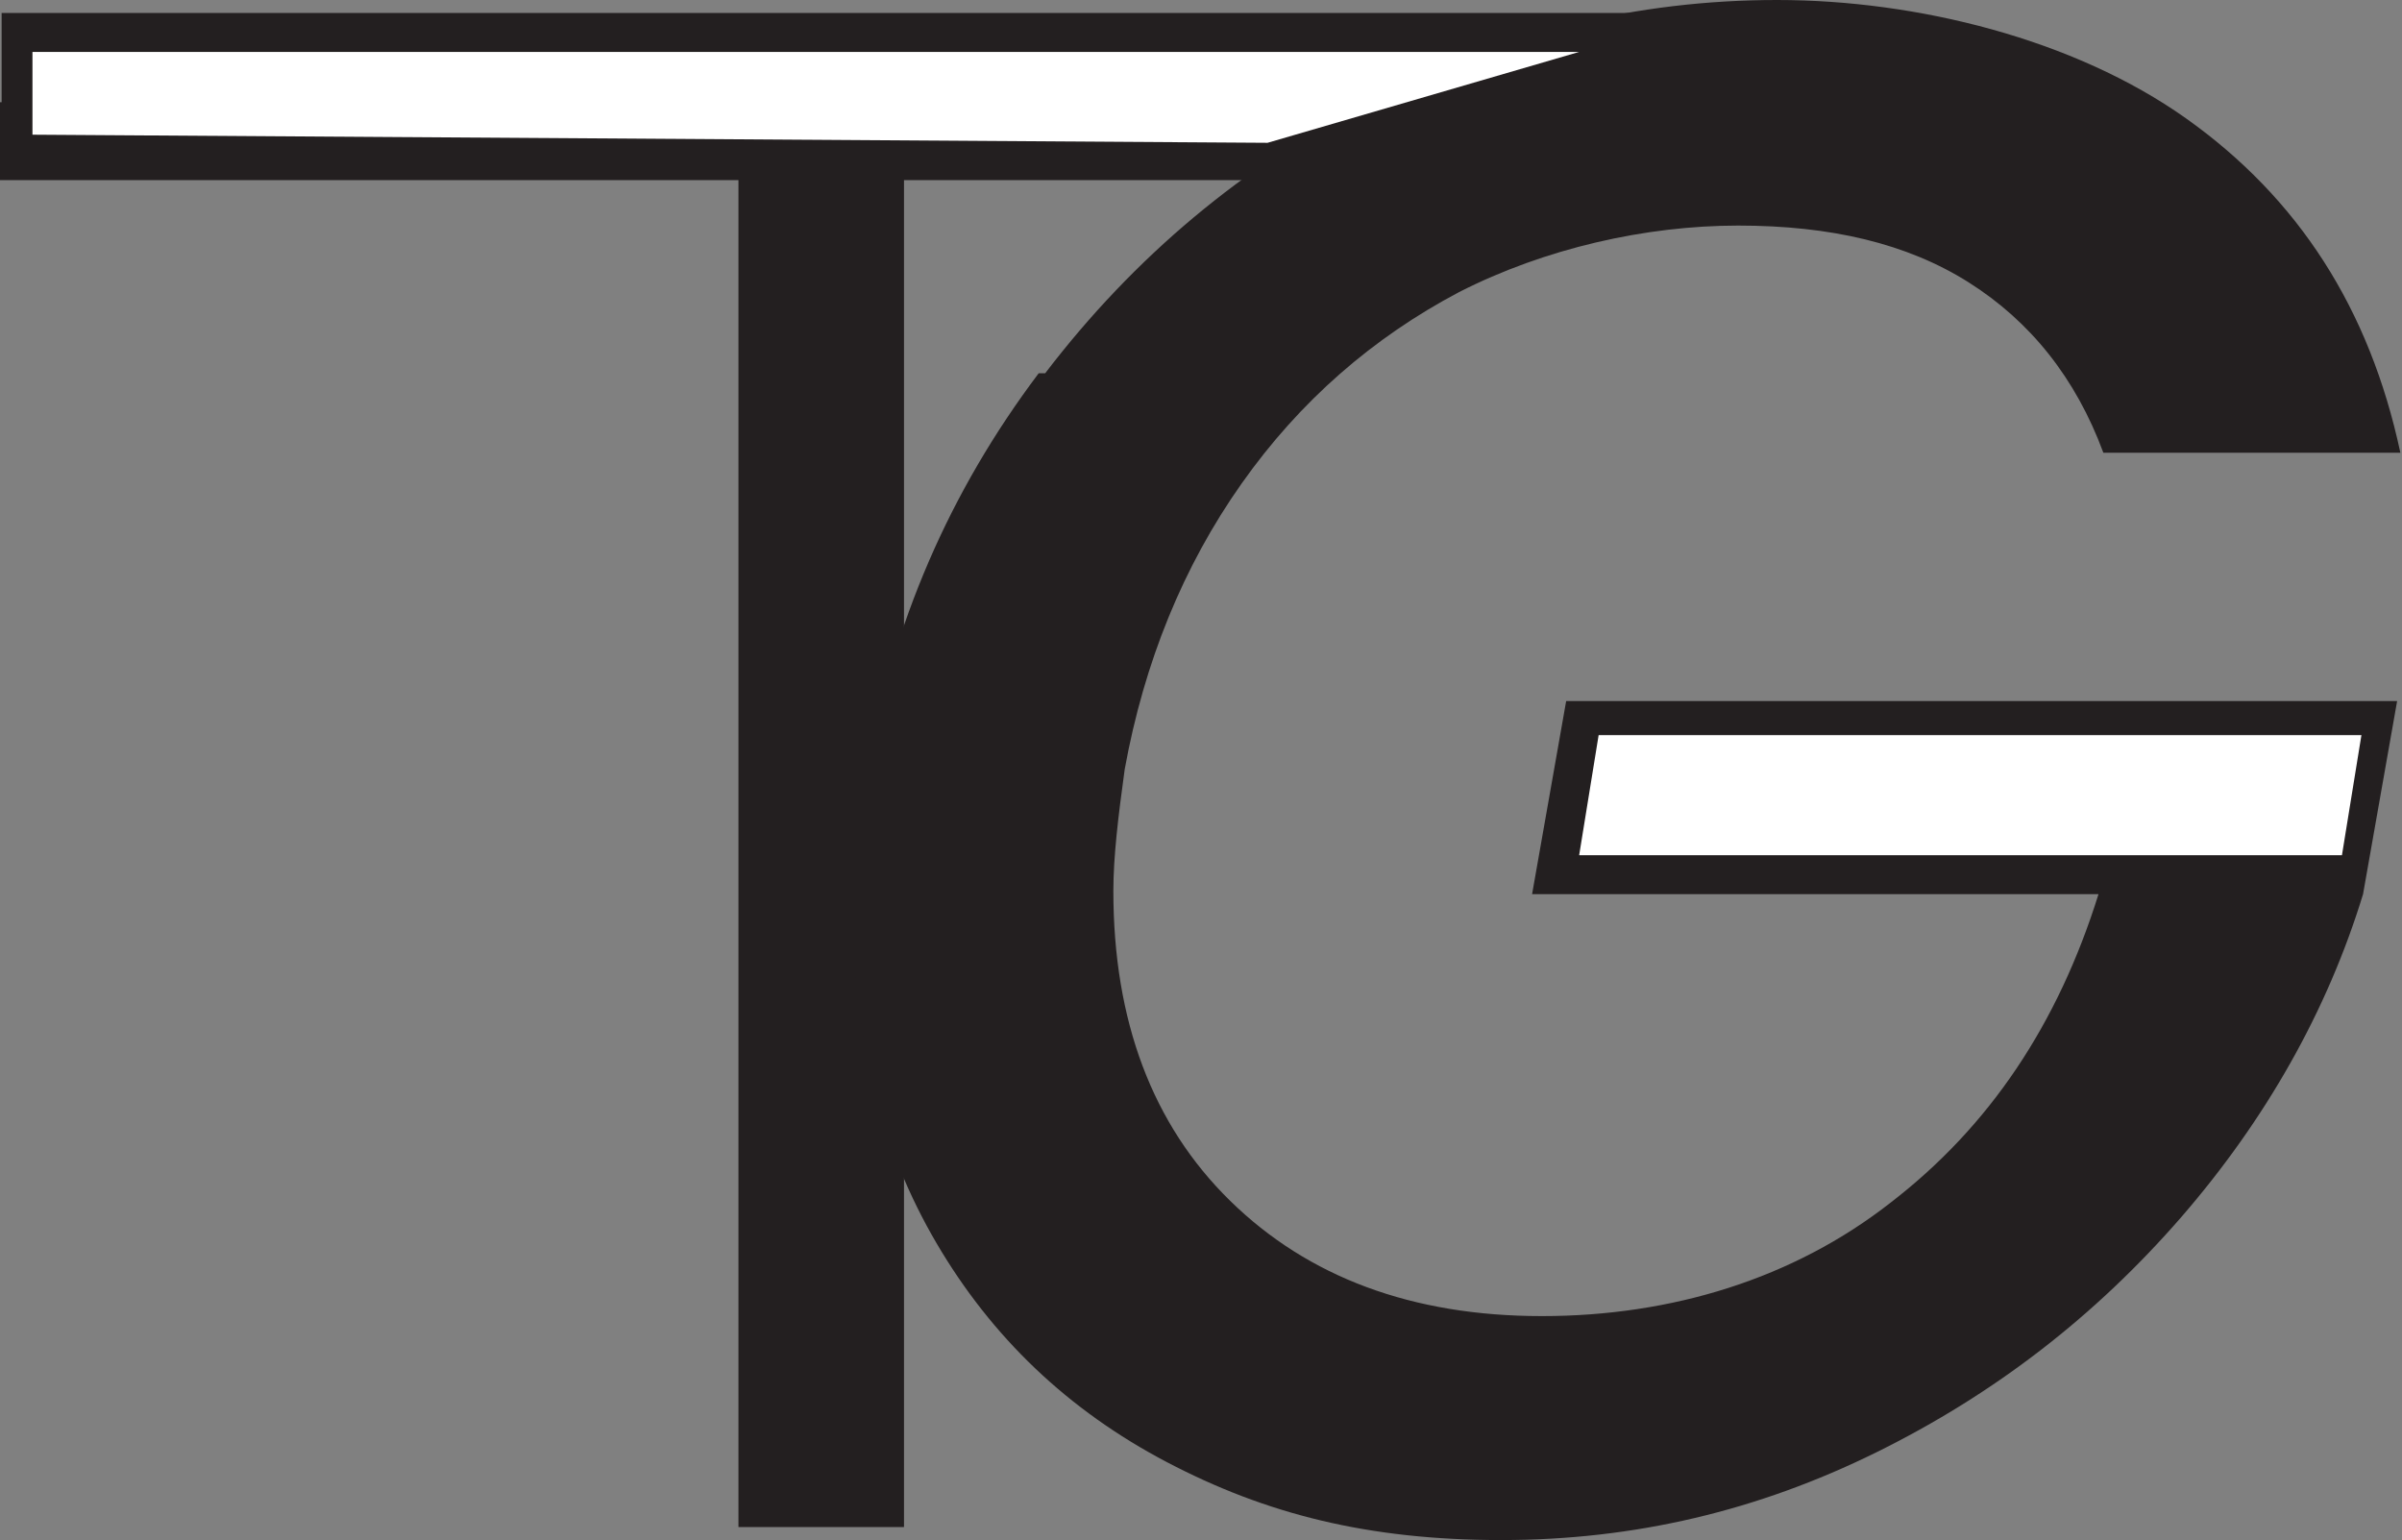 <svg xmlns="http://www.w3.org/2000/svg" id="Layer_1" viewBox="0 0 148 94.9"><rect x="0" y="0" width="148" height="94.9" fill="#808080" stroke="none"/><defs><style>      .st0 {        fill: #231f20;      }      .st1 {        fill: #fff;      }    </style></defs><path class="st0" d="M101.1,6.3v4.8h-45.4v83h-10.2V11.1H0v-4.8h101.1Z"></path><path class="st0" d="M64.4,23c5.5-7.2,12.2-12.8,20.2-16.9,8-4.1,16.3-6.1,24.9-6.1s18.3,2.4,25.2,7.3c6.9,4.9,11.3,11.7,13.2,20.6h-18.3c-1.7-4.6-4.5-8.1-8.3-10.5-3.8-2.4-8.5-3.5-14.2-3.5s-11.9,1.4-17.2,4.1c-5.3,2.8-9.8,6.7-13.4,11.8-3.6,5.1-6,11-7.2,17.6-.4,2.9-.7,5.4-.7,7.5,0,8,2.4,14.4,7.2,19.1,4.8,4.7,11.2,7.1,19.2,7.1s15.5-2.3,21.5-7c6.1-4.7,10.3-11,12.8-19h-34.9l2.1-11.9h51.2l-2.1,11.9c-2.2,7.2-6,13.9-11.2,19.9-5.3,6.1-11.5,10.9-18.8,14.5-7.3,3.6-14.9,5.4-23.1,5.4s-14.5-1.6-20.6-4.8c-6.1-3.2-10.8-7.7-14.2-13.5-3.4-5.8-5.1-12.5-5.1-20s.3-5.9.8-9.1c1.6-9.1,5.1-17.2,10.6-24.5h0Z"></path><polygon class="st1" points="144.3 52.7 97.3 52.7 98.5 45.3 145.5 45.3 144.3 52.7"></polygon><rect class="st0" x=".1" y=".8" width="102.1" height="9.3"></rect><polygon class="st1" points="78.1 8.8 2 8.3 2 3.2 97.3 3.2 78.1 8.8"></polygon></svg>